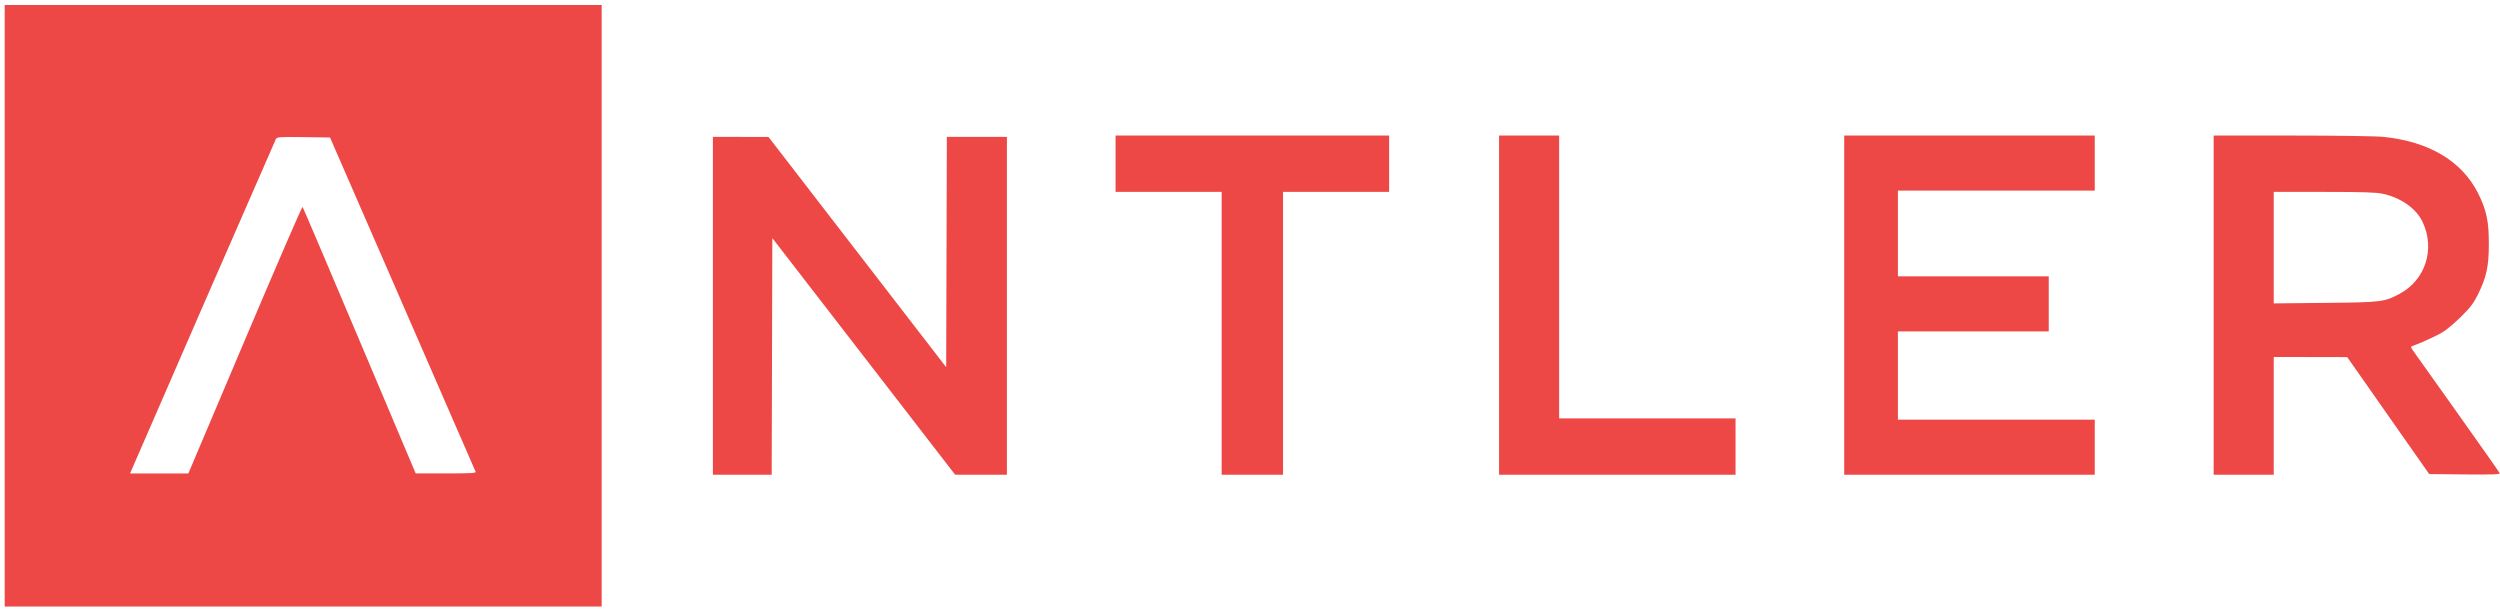 <svg width="316" height="77" viewBox="0 0 316 77" fill="none" xmlns="http://www.w3.org/2000/svg">
<g clip-path="url(#clip0_3213_2285)">
<path fill-rule="evenodd" clip-rule="evenodd" d="M0.594 38.65V76.668H38.323H76.052V38.65V0.633H38.323H0.594V38.65ZM141.007 20.693V24.252H147.713H154.419V42.129V60.005H158.297H162.174V42.129V24.252H168.88H175.586V20.693V17.134H158.297H141.007V20.693ZM189.482 38.57V60.005H204.428H219.374V56.446V52.887H208.225H197.076V35.011V17.134H193.279H189.482V38.57ZM233.108 38.57V60.005H248.943H264.778V56.527V53.049H252.336H239.895V47.467V41.886H249.428H258.961V38.408V34.93H249.428H239.895V29.51V24.09H252.336H264.778V20.612V17.134H248.943H233.108V38.57ZM279.805 38.57V60.005H283.602H287.4V52.563V45.121L292.045 45.13L296.69 45.139L301.871 52.532L307.053 59.924L311.545 59.967C315.153 60.002 316.02 59.969 315.956 59.802C315.912 59.688 313.519 56.283 310.64 52.236C307.759 48.19 305.236 44.642 305.034 44.352C304.689 43.858 304.684 43.82 304.96 43.726C305.855 43.421 307.902 42.488 308.699 42.02C309.203 41.724 310.278 40.824 311.086 40.021C312.281 38.833 312.68 38.305 313.228 37.19C314.301 35.002 314.589 33.659 314.589 30.804C314.589 27.968 314.299 26.596 313.261 24.495C311.236 20.395 307.075 17.898 301.283 17.302C300.341 17.205 295.437 17.134 289.725 17.134H279.805V38.57ZM50.877 38.408C55.916 49.975 60.077 59.53 60.123 59.641C60.189 59.8 59.378 59.842 56.374 59.84L52.542 59.837L45.447 43.056C41.545 33.826 38.304 26.218 38.244 26.149C38.185 26.079 34.913 33.632 30.973 42.933L23.809 59.843H20.127H16.445L16.665 59.318C17.227 57.97 34.735 17.833 34.871 17.578C35.013 17.313 35.297 17.293 38.369 17.333L41.714 17.377L50.877 38.408ZM90.109 38.65V60.005H93.825H97.541L97.582 45.05L97.623 30.095L109.176 45.048L120.729 60.002L124.001 60.003L127.273 60.005V38.65V17.296H123.477H119.681L119.639 31.856L119.598 46.417L108.368 31.865L97.138 17.313L93.624 17.304L90.109 17.296V38.65ZM301.134 24.481C303.469 24.978 305.408 26.342 306.217 28.056C307.835 31.478 306.574 35.403 303.302 37.143C301.358 38.176 301.064 38.212 293.903 38.284L287.4 38.35V31.301V24.252L293.742 24.255C298.513 24.257 300.344 24.313 301.134 24.481Z" fill="#ED4746"/>
</g>
<defs>
<clipPath id="clip0_3213_2285">
<rect width="315.406" height="76.035" fill="white" transform="translate(0.594 0.633)"/>
</clipPath>
</defs>
</svg>
